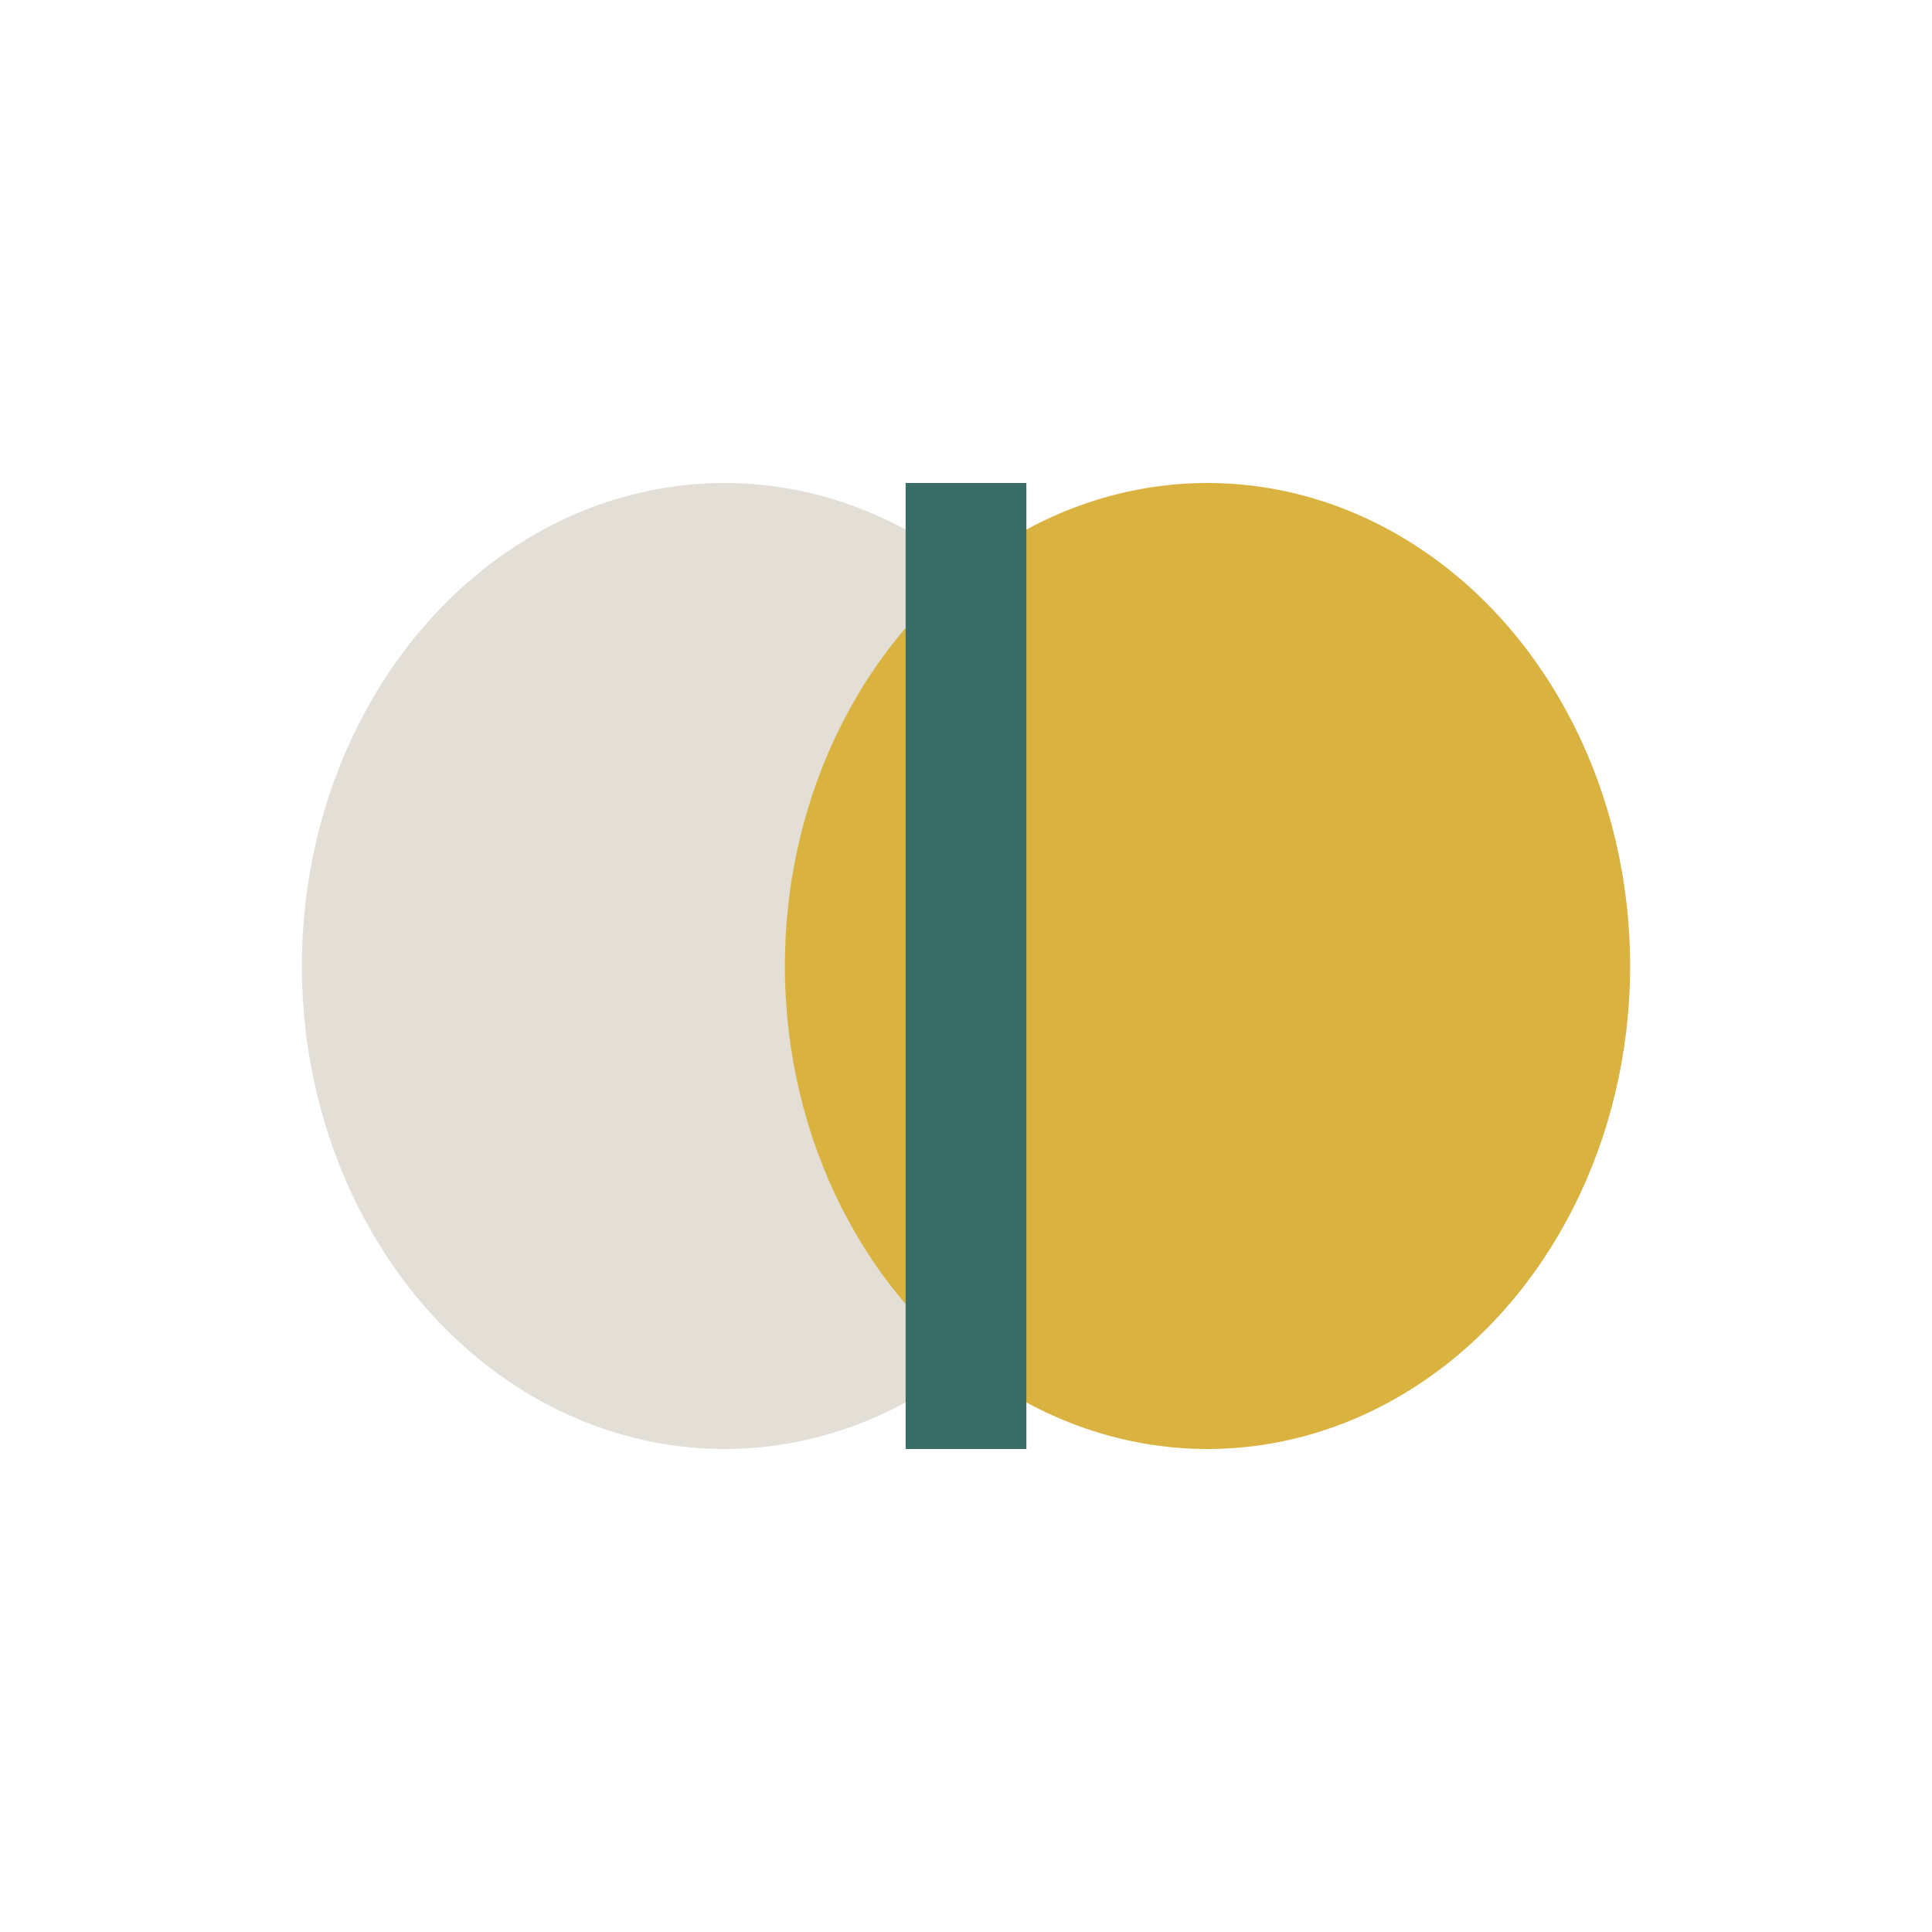 <?xml version="1.0" encoding="UTF-8"?>
<svg xmlns="http://www.w3.org/2000/svg" width="32" height="32" viewBox="0 0 32 32"><ellipse cx="12" cy="16" rx="7" ry="8" fill="#E3DFD7"/><ellipse cx="20" cy="16" rx="7" ry="8" fill="#DAB240"/><path d="M16 8v16" stroke="#386C67" stroke-width="2"/></svg>
